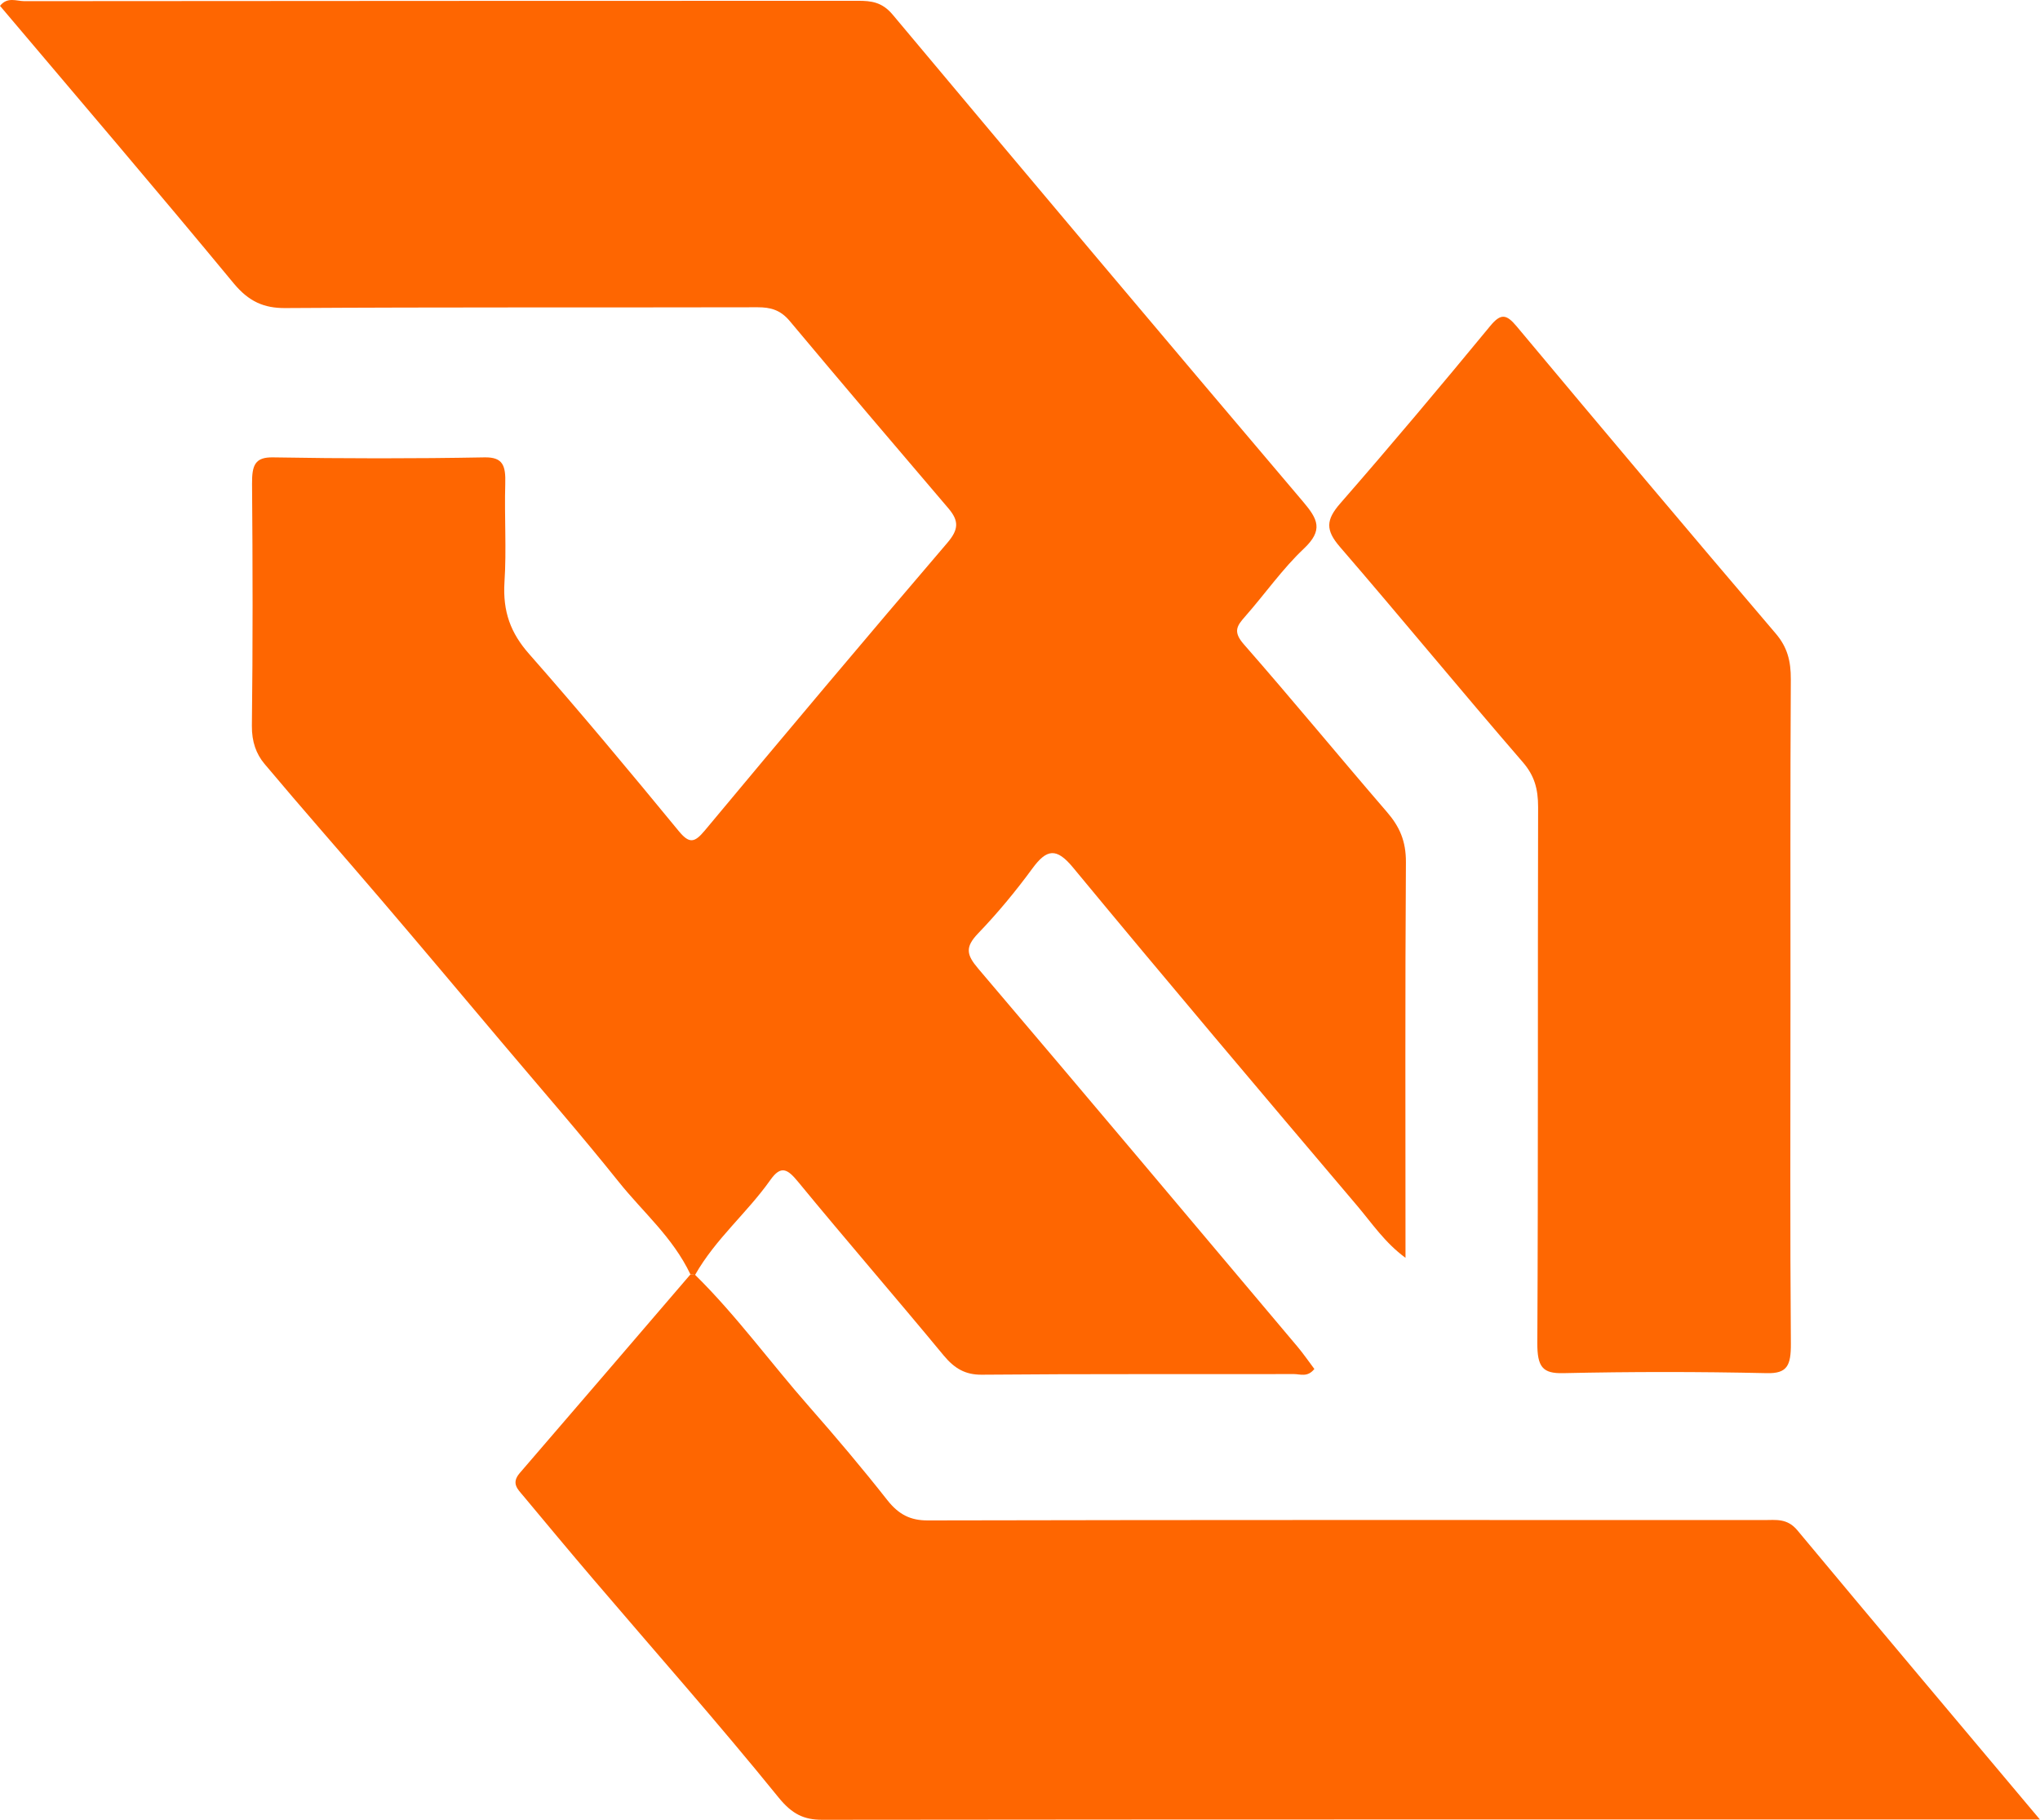 <svg width="74" height="66" viewBox="0 0 74 66" fill="none" xmlns="http://www.w3.org/2000/svg">
<g clip-path="url(#clip0_405_474)">
<path d="M25.046 46.22C24.399 44.864 23.326 43.968 22.445 42.865C21.057 41.13 19.604 39.466 18.178 37.776C16.72 36.047 15.266 34.316 13.798 32.599C12.4 30.962 10.98 29.354 9.595 27.705C9.296 27.349 9.131 26.903 9.137 26.322C9.173 23.4 9.167 20.475 9.143 17.552C9.137 16.869 9.25 16.577 9.903 16.588C12.462 16.633 15.022 16.635 17.579 16.588C18.24 16.577 18.349 16.88 18.328 17.552C18.293 18.735 18.377 19.925 18.3 21.103C18.231 22.19 18.529 22.963 19.19 23.714C21.038 25.812 22.836 27.97 24.622 30.142C25.003 30.605 25.193 30.568 25.561 30.127C28.477 26.627 31.408 23.143 34.363 19.689C34.78 19.201 34.791 18.891 34.399 18.432C32.476 16.178 30.554 13.922 28.649 11.645C28.308 11.235 27.944 11.144 27.484 11.144C21.772 11.157 16.061 11.137 10.349 11.173C9.578 11.178 9.028 10.941 8.476 10.275C5.684 6.896 2.841 3.571 0 0.212C0.272 -0.127 0.599 0.042 0.882 0.042C10.963 0.031 21.044 0.033 31.125 0.029C31.599 0.029 31.995 0.071 32.38 0.53C37.327 6.437 42.288 12.327 47.267 18.194C47.803 18.827 48.014 19.223 47.293 19.902C46.525 20.626 45.887 21.54 45.176 22.348C44.87 22.696 44.711 22.903 45.124 23.373C46.876 25.371 48.575 27.438 50.314 29.454C50.761 29.973 51.005 30.494 50.999 31.28C50.967 36.014 50.984 40.747 50.984 45.619C50.237 45.073 49.761 44.356 49.23 43.73C45.779 39.66 42.331 35.584 38.923 31.463C38.323 30.737 37.97 30.786 37.447 31.501C36.837 32.334 36.178 33.127 35.478 33.855C35.002 34.352 35.058 34.628 35.482 35.127C39.359 39.685 43.213 44.269 47.072 48.849C47.283 49.1 47.473 49.379 47.678 49.65C47.43 49.962 47.167 49.835 46.938 49.835C43.163 49.844 39.385 49.824 35.609 49.858C35.022 49.862 34.628 49.639 34.228 49.156C32.481 47.042 30.691 44.979 28.948 42.859C28.57 42.4 28.33 42.248 27.944 42.796C27.09 44.004 25.968 44.915 25.215 46.236C25.159 46.229 25.103 46.224 25.048 46.22H25.046Z" fill="#FE6601"/>
<path d="M25.046 46.22C25.103 46.224 25.159 46.229 25.213 46.235C26.703 47.699 27.964 49.441 29.357 51.022C30.325 52.123 31.275 53.247 32.19 54.41C32.607 54.938 33.038 55.145 33.652 55.143C43.765 55.121 53.876 55.127 63.989 55.13C64.415 55.13 64.827 55.056 65.197 55.499C68.081 58.963 70.984 62.404 73.996 65.989H72.891C58.533 65.989 44.178 65.984 29.82 66C29.162 66 28.732 65.797 28.236 65.184C26.048 62.483 23.759 59.899 21.513 57.266C20.659 56.266 19.816 55.252 18.972 54.241C18.775 54.007 18.537 53.791 18.855 53.423C20.924 51.027 22.984 48.621 25.046 46.22Z" fill="#FE6601"/>
<path d="M64.948 36.627C64.948 40.661 64.931 44.695 64.963 48.729C64.968 49.528 64.828 49.818 64.096 49.802C61.63 49.747 59.162 49.747 56.698 49.802C55.965 49.818 55.76 49.584 55.766 48.702C55.799 42.224 55.777 35.747 55.794 29.272C55.794 28.606 55.66 28.129 55.236 27.639C53.007 25.062 50.836 22.418 48.608 19.838C48.077 19.224 48.094 18.856 48.622 18.252C50.462 16.145 52.268 13.993 54.056 11.824C54.443 11.354 54.645 11.394 55.013 11.833C58.132 15.564 61.264 19.284 64.415 22.979C64.831 23.467 64.965 23.966 64.961 24.639C64.938 28.635 64.949 32.633 64.949 36.631L64.948 36.627Z" fill="#FE6702"/>
</g>
<defs>
<clipPath id="clip0_405_474">
<rect width="74" height="66" fill="white"/>
</clipPath>
</defs>
</svg>
